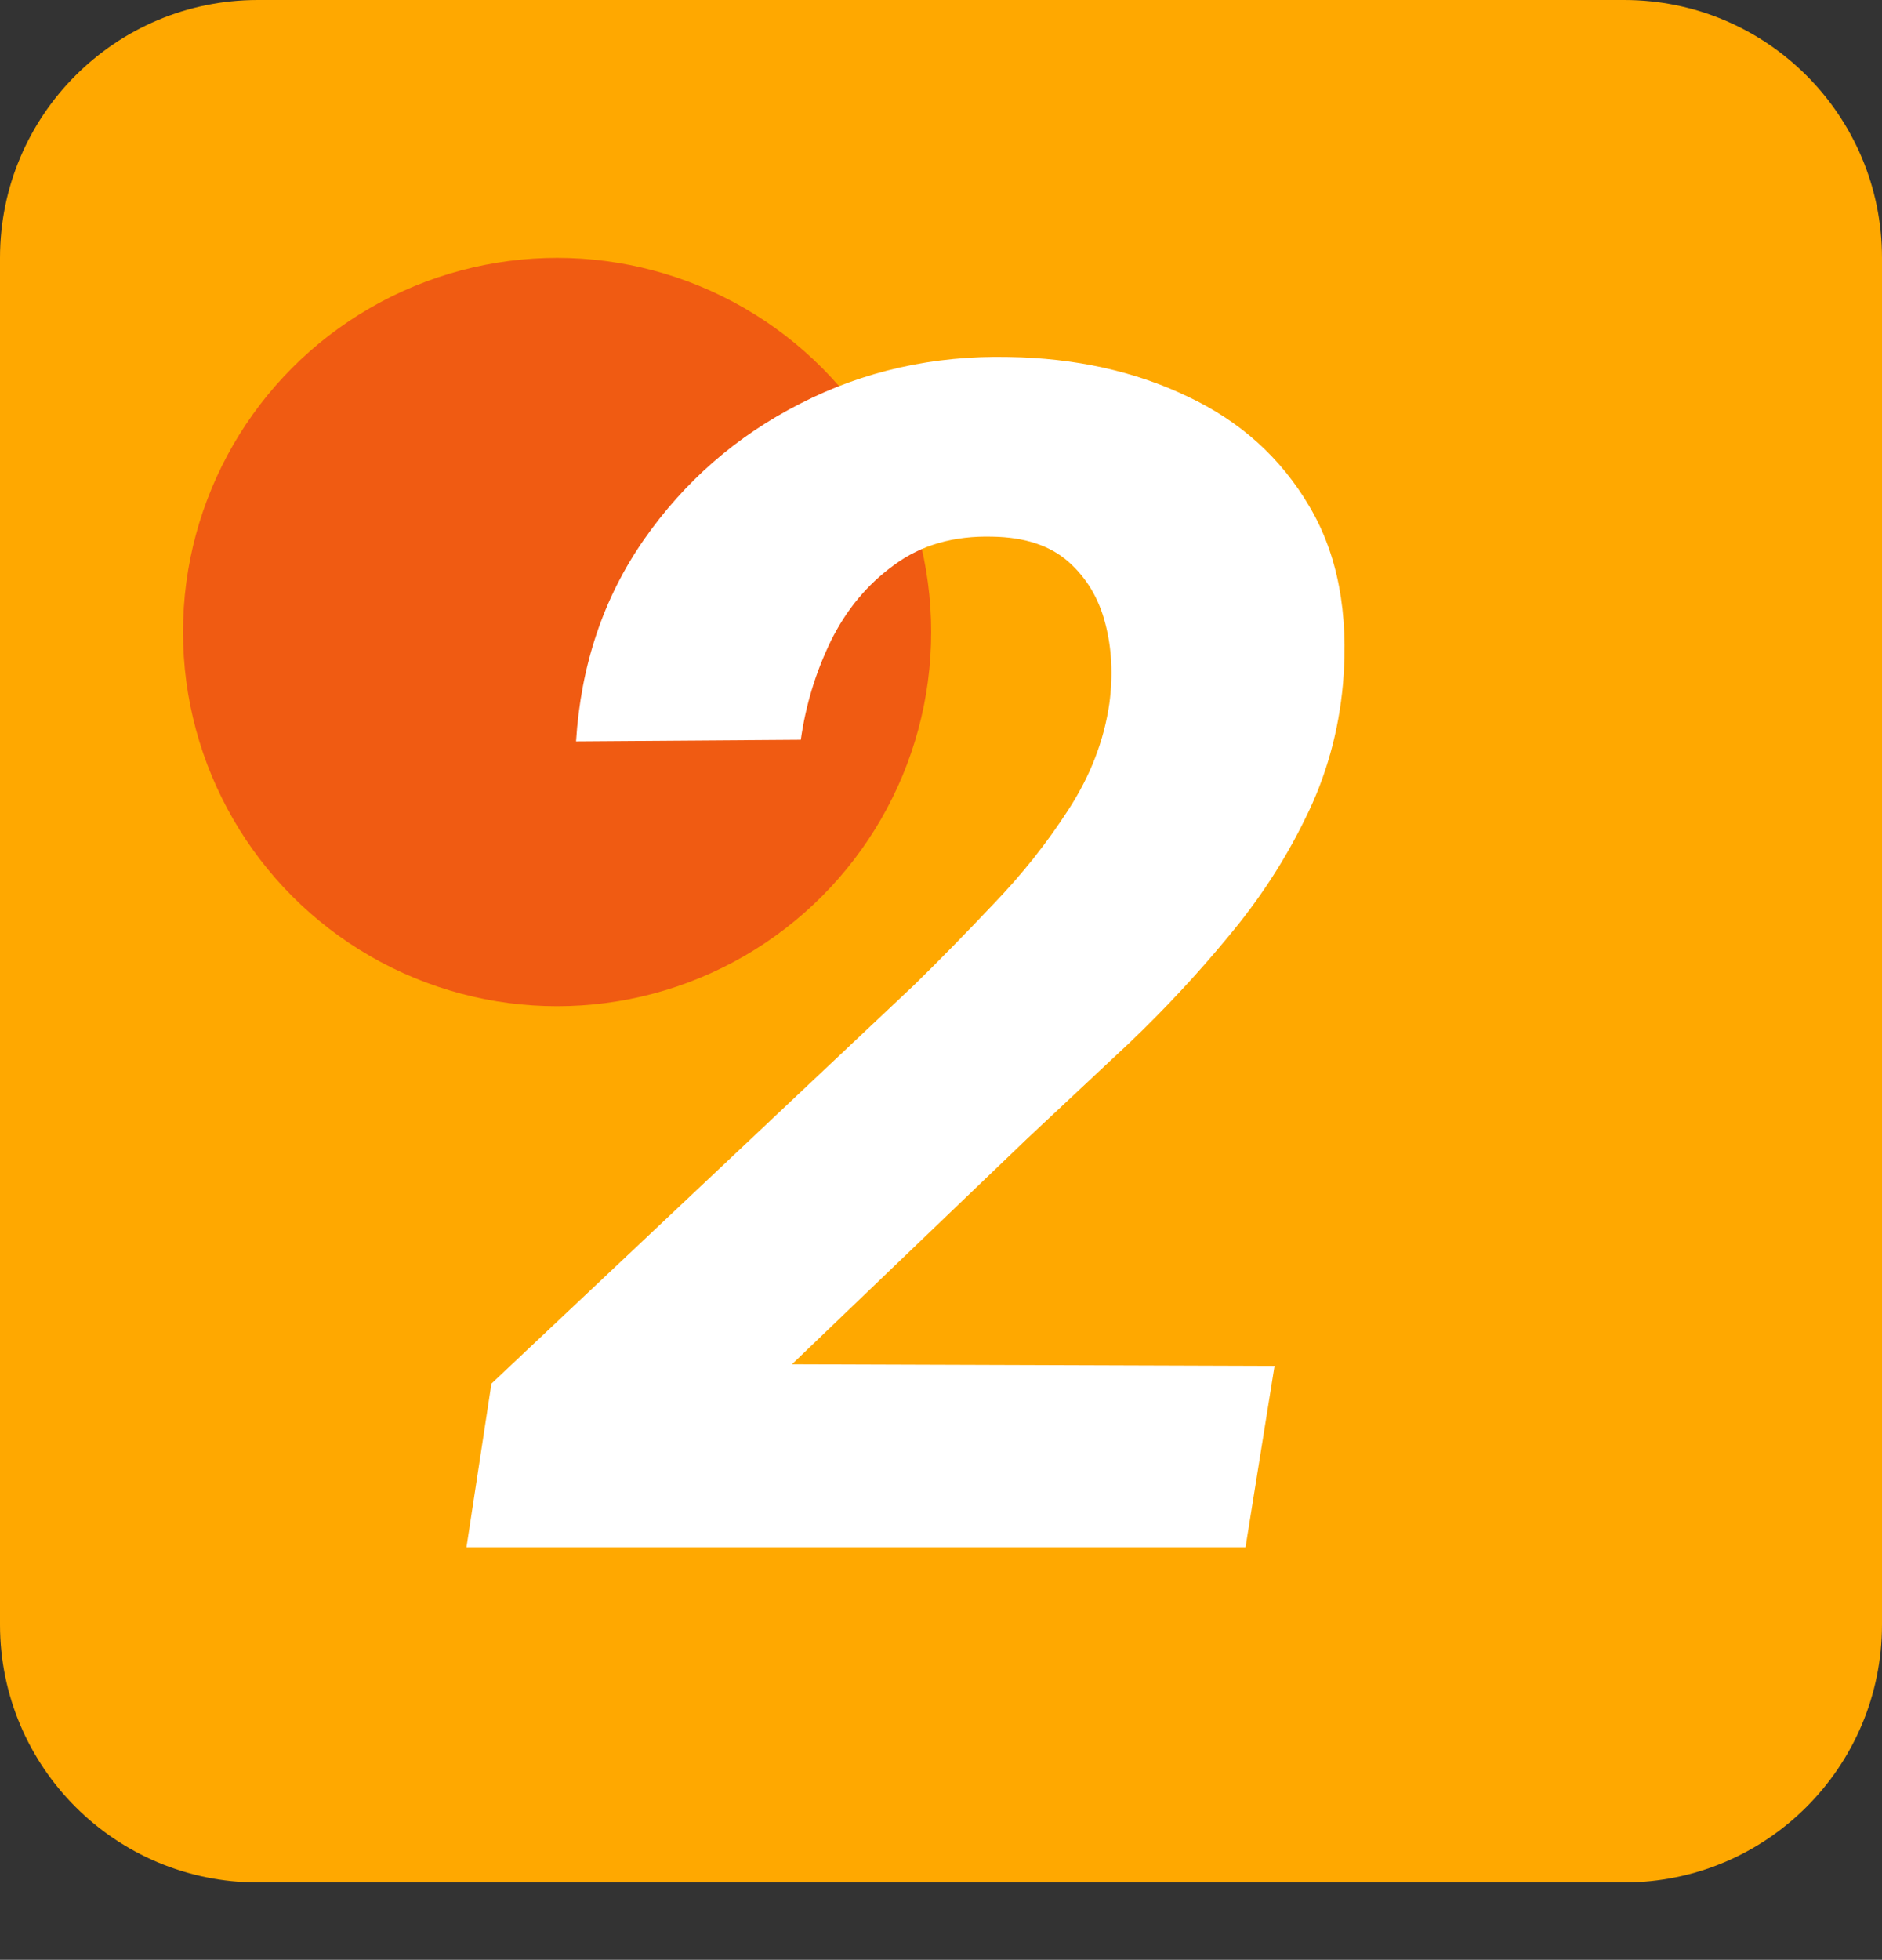 <svg xmlns="http://www.w3.org/2000/svg" width="73" height="76" viewBox="0 0 73 76" fill="none"><rect x="0" y="0" width="73" height="76" fill="#333333" stroke="none"/><path d="M0 10C0 4.477 4.477 0 10 0H63C68.523 0 73 4.477 73 10V63C73 68.523 68.523 73 63 73H10C4.477 73 0 68.523 0 63V10Z" fill="#FFA800"></path><circle cx="21.609" cy="24.51" r="14.51" fill="#F05B12"></circle><path d="M49.438 52.969L48.312 60H18.094L19.062 53.656L35.469 38.188C36.427 37.25 37.448 36.208 38.531 35.062C39.635 33.917 40.604 32.698 41.438 31.406C42.292 30.094 42.823 28.719 43.031 27.281C43.177 26.177 43.125 25.146 42.875 24.188C42.625 23.208 42.146 22.406 41.438 21.781C40.729 21.156 39.75 20.833 38.5 20.812C37 20.771 35.729 21.135 34.688 21.906C33.646 22.656 32.823 23.646 32.219 24.875C31.635 26.083 31.25 27.354 31.062 28.688L22.344 28.75C22.531 25.792 23.406 23.188 24.969 20.938C26.552 18.667 28.573 16.906 31.031 15.656C33.51 14.385 36.208 13.781 39.125 13.844C41.708 13.885 44.021 14.396 46.062 15.375C48.104 16.333 49.677 17.75 50.781 19.625C51.885 21.479 52.323 23.771 52.094 26.5C51.927 28.375 51.438 30.125 50.625 31.75C49.833 33.375 48.833 34.906 47.625 36.344C46.438 37.781 45.167 39.146 43.812 40.438C42.458 41.708 41.146 42.938 39.875 44.125L30.719 52.906L49.438 52.969Z" fill="white"></path></svg>